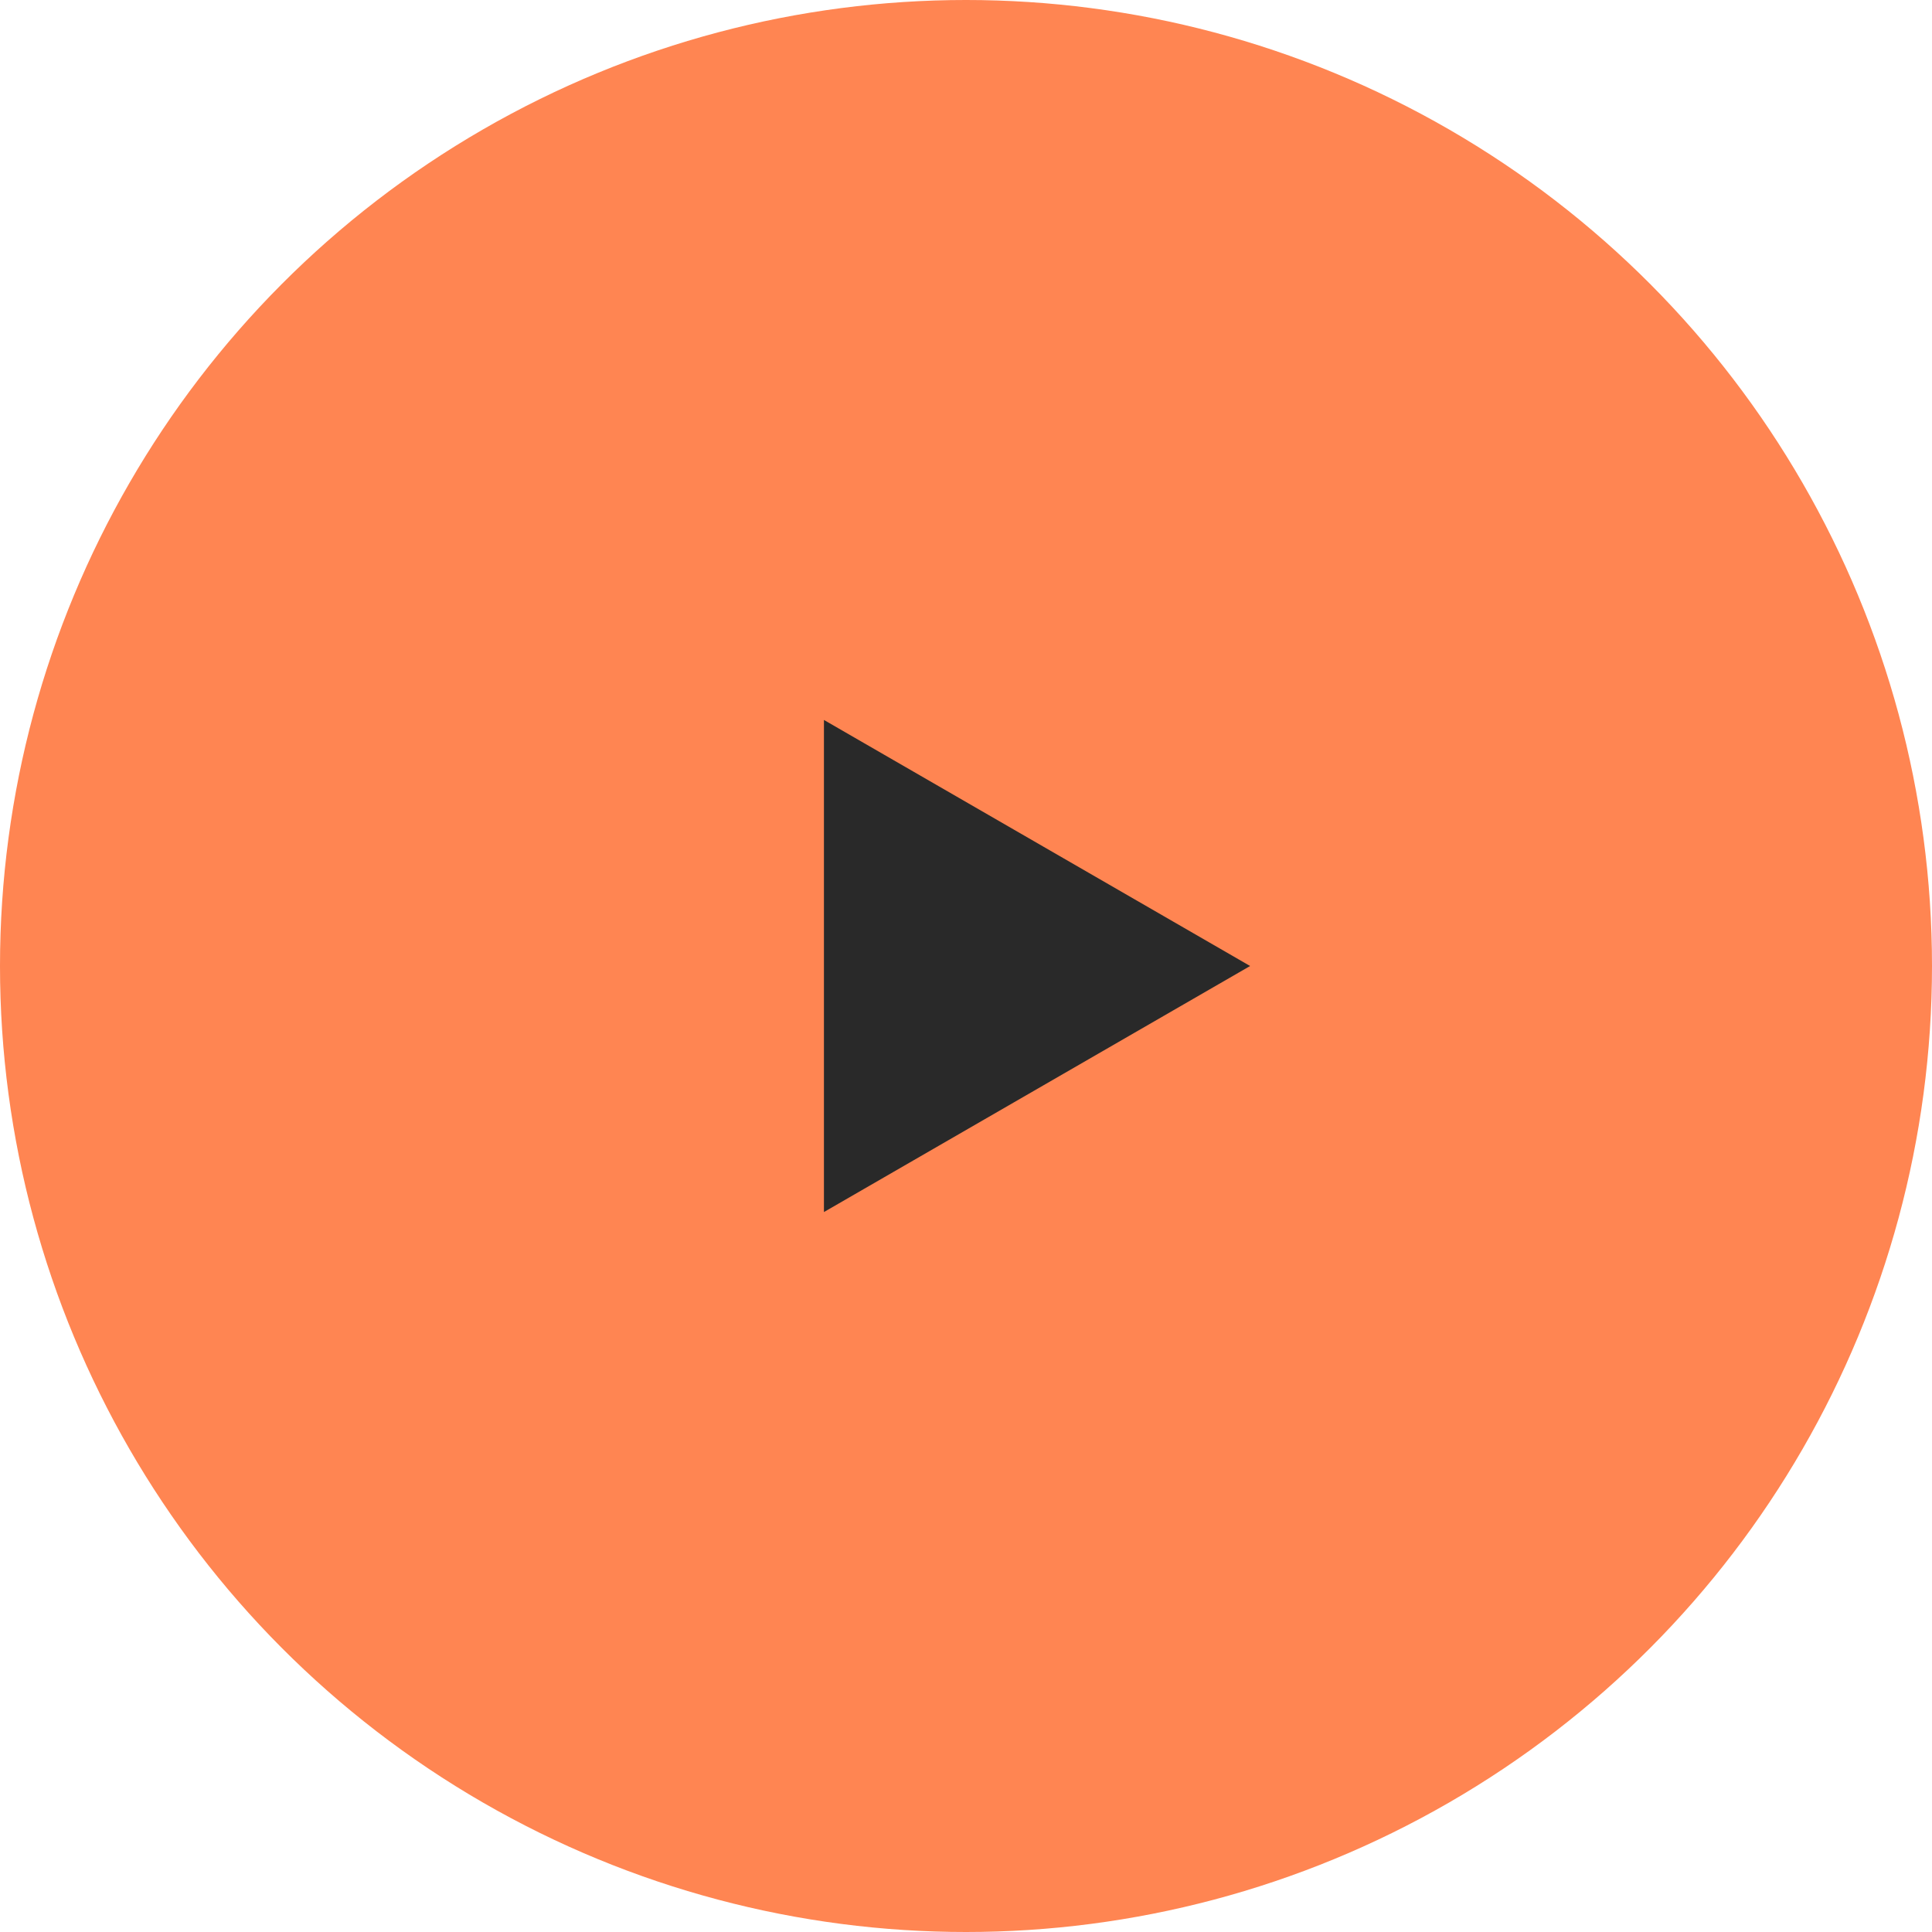 <?xml version="1.0" encoding="UTF-8"?> <svg xmlns="http://www.w3.org/2000/svg" width="34" height="34" viewBox="0 0 34 34" fill="none"><circle cx="17" cy="17" r="17" fill="#FF8552"></circle><path d="M22 17L14.5 21.33V12.67L22 17Z" fill="#292929"></path></svg> 